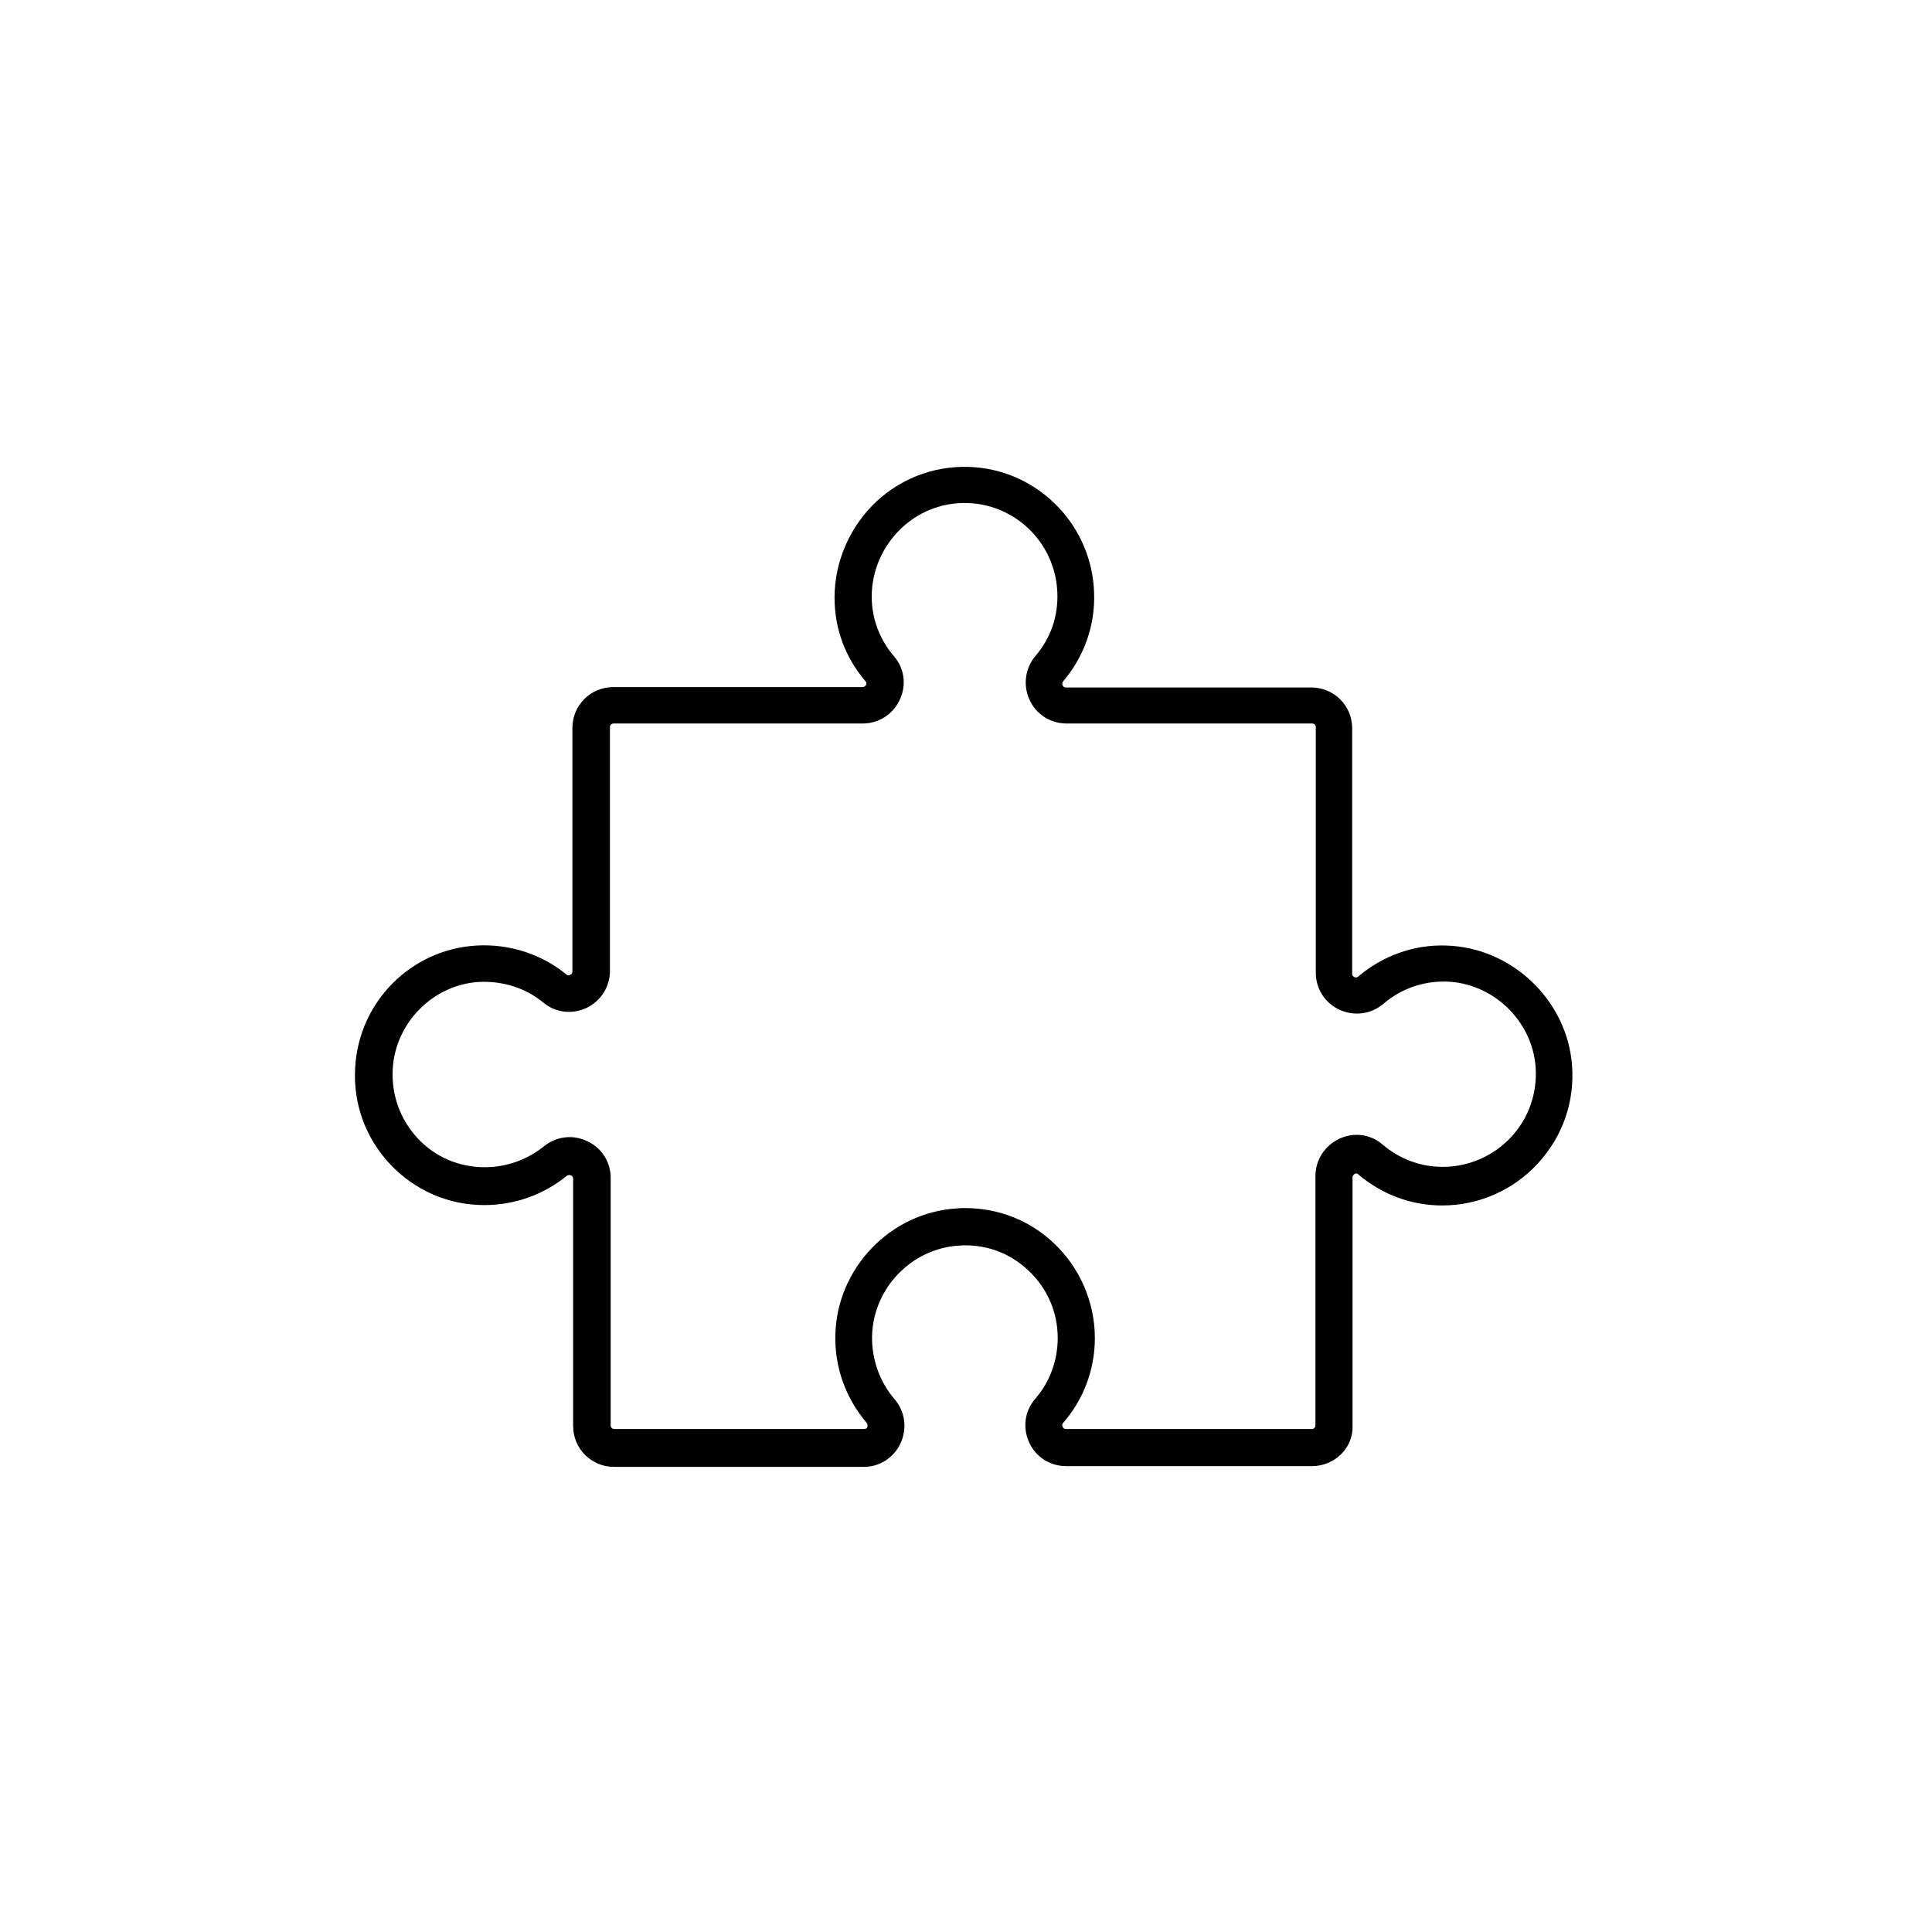<?xml version="1.0" encoding="UTF-8"?>
<!-- Uploaded to: ICON Repo, www.svgrepo.com, Generator: ICON Repo Mixer Tools -->
<svg fill="#000000" width="800px" height="800px" version="1.1" viewBox="144 144 512 512" xmlns="http://www.w3.org/2000/svg">
 <path d="m491.71 532.54h-65.141c-4.231 0-8.07-2.363-9.84-6.297-1.77-3.938-1.18-8.363 1.672-11.609 3.836-4.43 5.902-10.137 5.902-16.039 0-6.887-2.754-13.188-7.773-17.91-5.019-4.723-11.512-7.086-18.402-6.594-12.594 0.789-22.73 11.316-23.027 24.008-0.098 6.102 1.969 12.004 5.902 16.629 2.856 3.246 3.445 7.773 1.672 11.711-1.77 3.836-5.512 6.297-9.742 6.297h-66.223c-6.004 0-10.824-4.82-10.824-10.824v-65.535c0-0.395-0.195-0.688-0.59-0.887-0.395-0.195-0.688-0.098-1.082 0.098-6.102 5.019-13.875 7.773-21.844 7.773-9.543 0-18.301-3.836-24.895-10.727-6.594-6.988-9.938-16.137-9.348-25.781 0.984-17.418 14.859-31.293 32.176-32.273 8.66-0.492 17.219 2.262 23.812 7.676 0.098 0.098 0.492 0.395 0.984 0.098 0.395-0.195 0.59-0.492 0.59-0.887v-64.551c0-6.004 4.82-10.824 10.824-10.824h66.027c0.492 0 0.789-0.297 0.984-0.59 0.195-0.492 0-0.789-0.098-0.887-5.41-6.297-8.266-13.973-8.266-22.238 0-9.645 4.133-18.992 11.219-25.586 7.184-6.594 16.531-9.742 26.176-8.953 17.32 1.477 30.898 15.844 31.391 33.359 0.297 8.562-2.656 16.828-8.168 23.32-0.297 0.297-0.297 0.688-0.195 1.082 0.297 0.59 0.688 0.59 0.887 0.59h65.043c6.004 0 10.824 4.82 10.824 10.824v65.043c0 0.195 0 0.59 0.59 0.887 0.395 0.195 0.789 0.098 1.082-0.195 6.496-5.512 14.762-8.461 23.223-8.168 17.32 0.492 31.98 14.367 33.359 31.586 0.789 9.742-2.461 18.992-9.055 26.176-6.496 7.086-15.742 11.121-25.289 11.121-8.266 0-15.941-2.856-22.336-8.266-0.098-0.098-0.395-0.395-0.887-0.098-0.195 0.098-0.59 0.395-0.59 0.984v66.027c0.098 5.609-4.723 10.43-10.727 10.43zm-91.906-68.387c8.758 0 17.121 3.246 23.52 9.348 6.887 6.496 10.824 15.645 10.824 25.094 0 8.266-2.953 16.234-8.363 22.434-0.297 0.395-0.395 0.688-0.195 1.082 0.297 0.59 0.688 0.59 0.887 0.59h65.141c0.59 0 0.984-0.395 0.984-0.984v-66.027c0-4.328 2.461-8.07 6.394-9.938 3.836-1.77 8.266-1.18 11.414 1.574 4.527 3.836 10.035 5.902 15.941 5.902 6.887 0 13.383-2.856 18.105-7.871 4.723-5.117 6.988-11.711 6.496-18.695-0.984-12.301-11.414-22.238-23.812-22.535-6.102-0.098-11.809 1.871-16.531 5.902-3.246 2.754-7.676 3.344-11.609 1.574-3.836-1.77-6.297-5.512-6.297-9.84v-65.043c0-0.59-0.395-0.984-0.984-0.984h-65.043c-4.231 0-8.07-2.363-9.84-6.297-1.77-3.836-1.18-8.363 1.574-11.609 4.035-4.723 6.004-10.43 5.805-16.629-0.395-12.496-10.035-22.73-22.434-23.812-6.887-0.59-13.578 1.672-18.695 6.394-5.117 4.723-8.07 11.414-8.07 18.301 0 5.902 2.066 11.316 5.902 15.844 2.754 3.148 3.344 7.578 1.574 11.414-1.77 3.938-5.609 6.394-9.84 6.394h-66.027c-0.59 0-0.984 0.395-0.984 0.984v64.551c0 4.231-2.363 7.969-6.199 9.84-3.836 1.77-8.168 1.277-11.414-1.379-4.723-3.938-10.824-5.805-17.023-5.512-12.203 0.688-22.238 10.824-22.926 23.027-0.395 6.887 1.969 13.48 6.691 18.5 4.625 4.922 10.922 7.578 17.711 7.578 5.707 0 11.219-1.969 15.645-5.512 3.246-2.656 7.676-3.246 11.512-1.379 3.836 1.77 6.199 5.512 6.199 9.742v65.535c0 0.59 0.395 0.984 0.984 0.984h66.223c0.195 0 0.59 0 0.789-0.492 0.098-0.297 0.195-0.688-0.195-1.18-5.512-6.496-8.461-14.66-8.266-23.223 0.395-17.711 14.562-32.473 32.176-33.555 0.781-0.094 1.473-0.094 2.258-0.094z"/>
</svg>